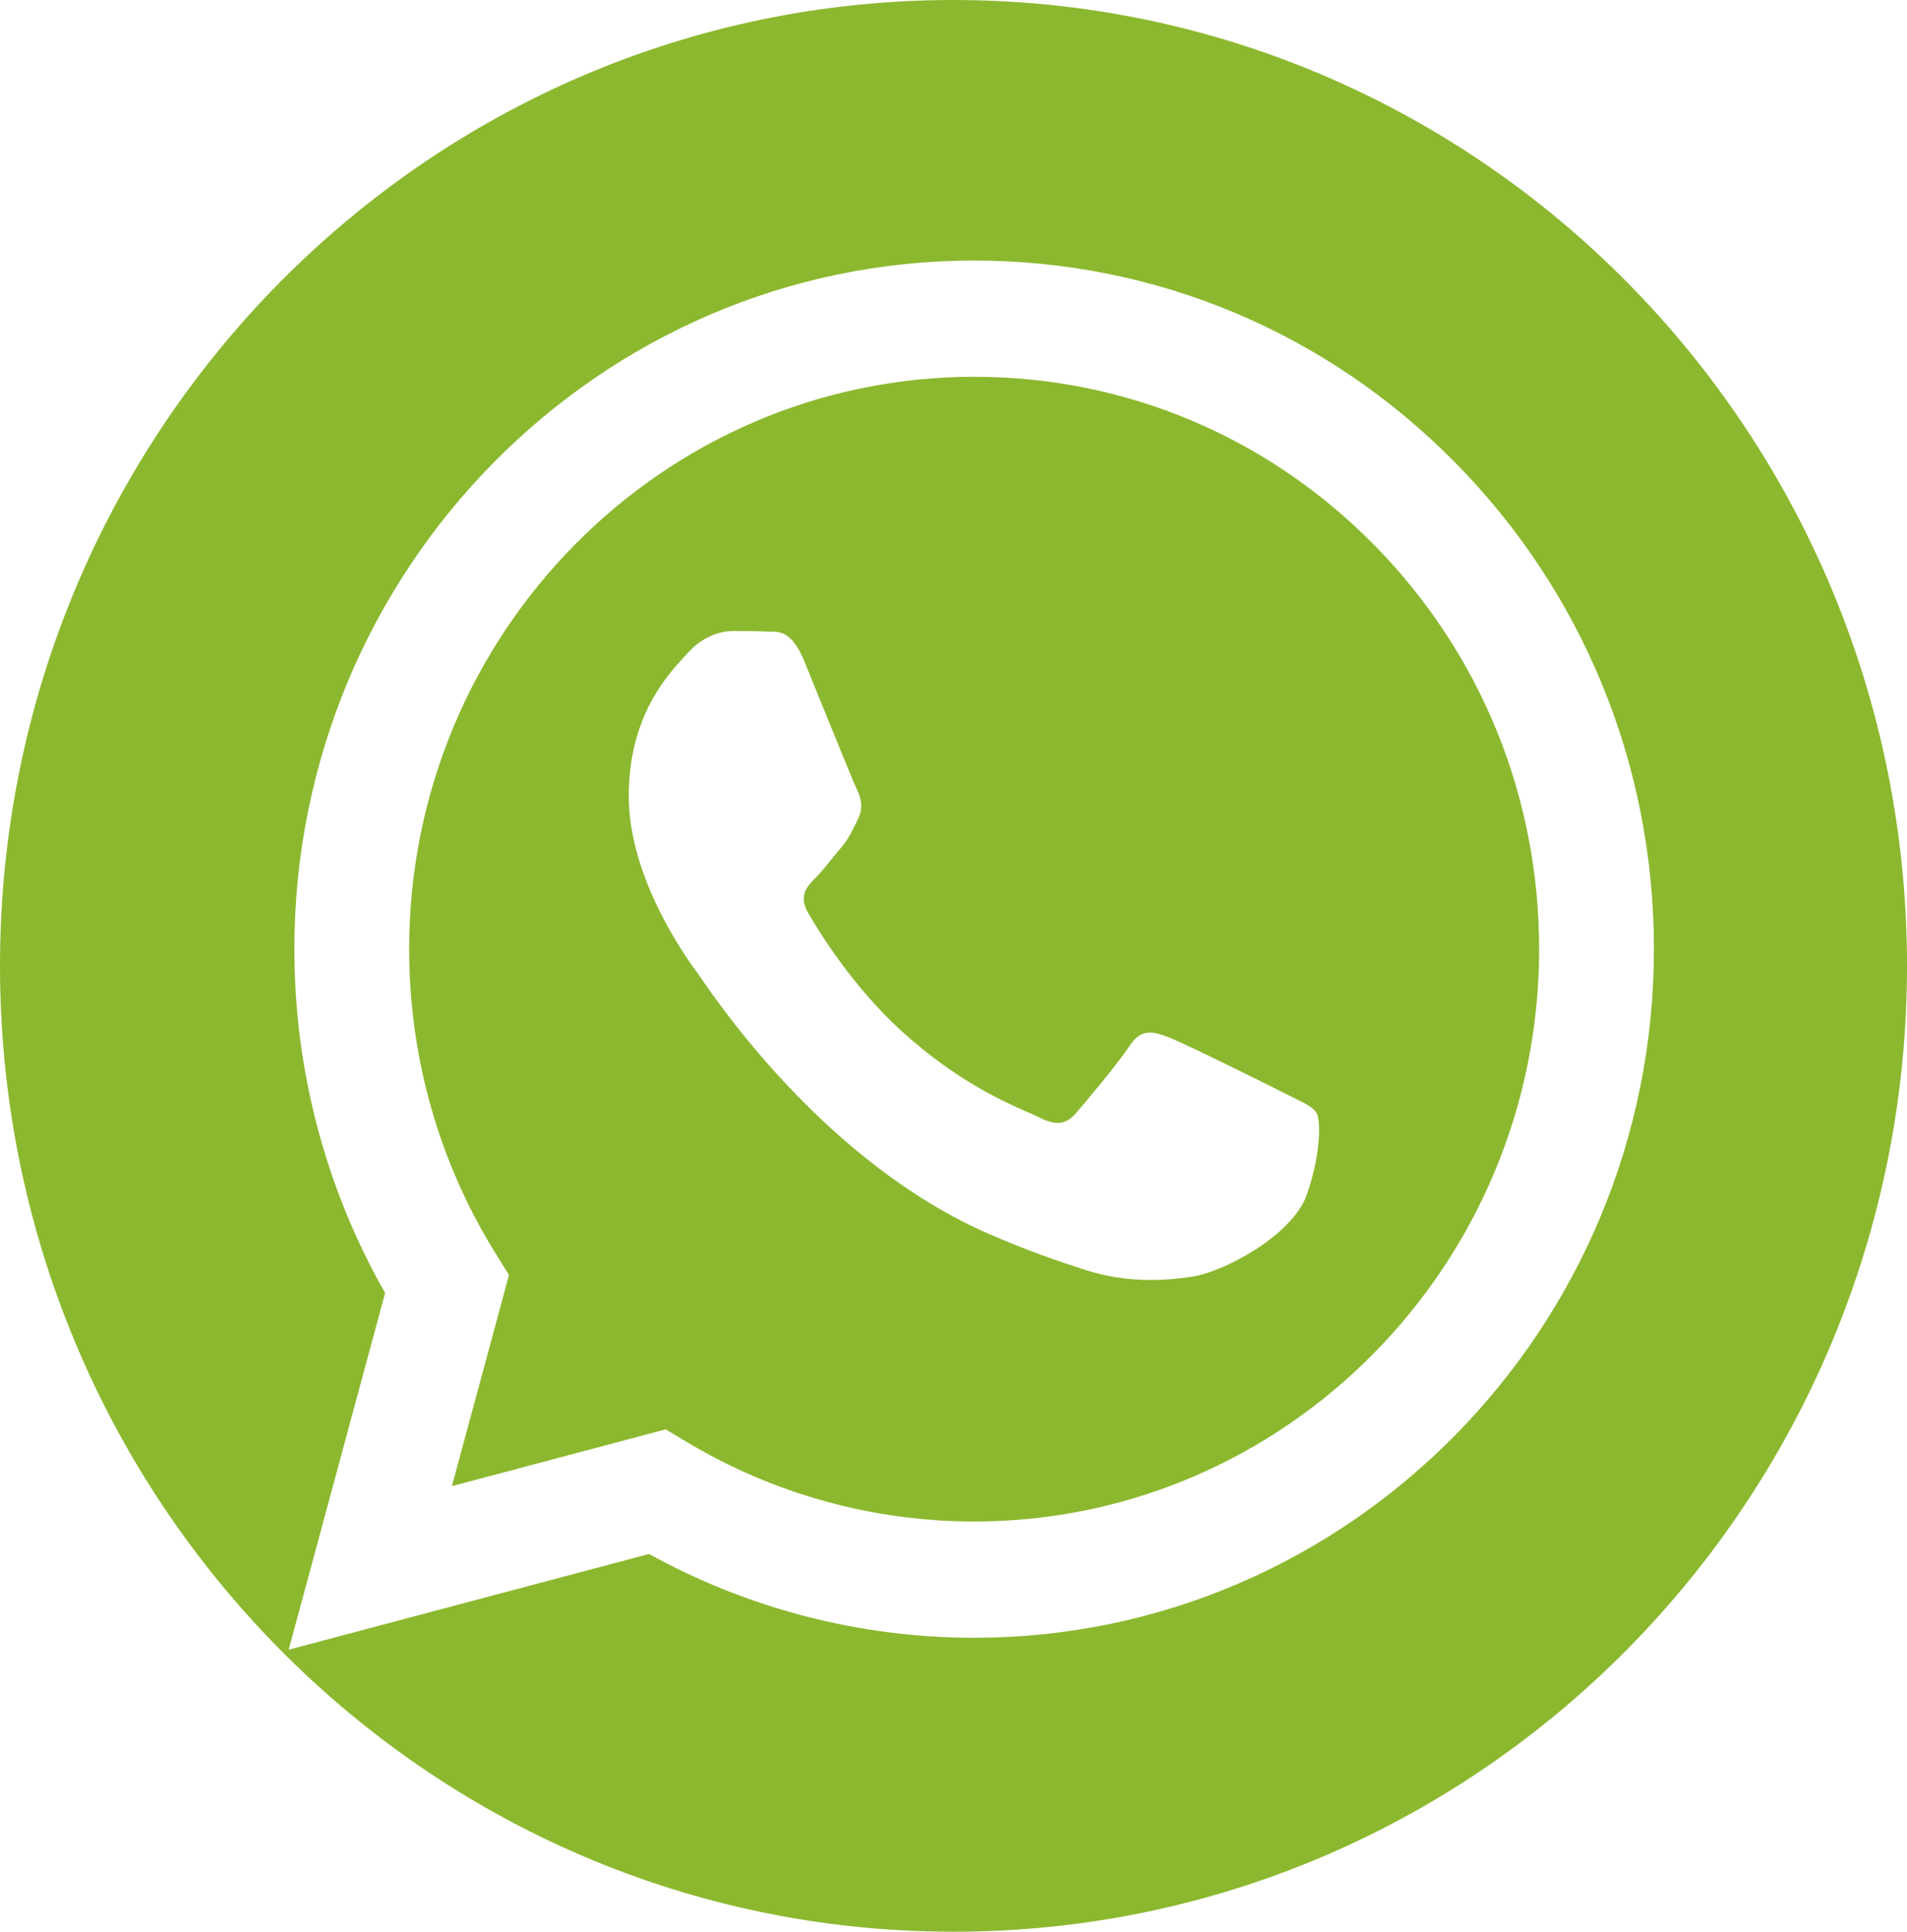 <svg width="79" height="80" viewBox="0 0 79 80" fill="none" xmlns="http://www.w3.org/2000/svg">
<g clip-path="url(#clip0_467_84)">
<path fill-rule="evenodd" clip-rule="evenodd" d="M40.346 63.011H40.356C53.256 63.011 63.756 52.382 63.761 39.317C63.764 32.986 61.331 27.032 56.912 22.554C52.493 18.075 46.617 15.607 40.365 15.604C27.454 15.604 16.955 26.233 16.95 39.297C16.948 43.775 18.185 48.135 20.528 51.907L21.085 52.804L18.72 61.547L27.579 59.195L28.433 59.708C32.027 61.867 36.146 63.009 40.346 63.011ZM48.386 42.948C49.031 43.185 52.491 44.909 53.194 45.265C53.331 45.335 53.46 45.398 53.578 45.456C54.07 45.696 54.401 45.858 54.543 46.097C54.719 46.394 54.719 47.821 54.133 49.484C53.546 51.148 50.735 52.667 49.383 52.872C48.171 53.055 46.637 53.131 44.951 52.589C43.929 52.261 42.619 51.823 40.94 51.089C34.345 48.206 29.888 41.736 29.044 40.511C28.985 40.425 28.943 40.364 28.92 40.333L28.914 40.325C28.54 39.82 26.047 36.451 26.047 32.965C26.047 29.683 27.639 27.963 28.372 27.172C28.422 27.118 28.468 27.068 28.509 27.022C29.155 26.309 29.917 26.131 30.386 26.131C30.855 26.131 31.325 26.135 31.734 26.156C31.785 26.159 31.837 26.158 31.892 26.158C32.302 26.155 32.813 26.152 33.318 27.379C33.511 27.85 33.795 28.548 34.093 29.285C34.699 30.778 35.369 32.429 35.487 32.667C35.663 33.024 35.78 33.44 35.546 33.916C35.511 33.986 35.478 34.054 35.447 34.118C35.271 34.482 35.141 34.75 34.842 35.104C34.725 35.243 34.603 35.392 34.482 35.541C34.24 35.84 33.998 36.139 33.787 36.352C33.434 36.707 33.068 37.092 33.478 37.806C33.888 38.519 35.301 40.851 37.392 42.74C39.641 44.771 41.596 45.629 42.586 46.064C42.779 46.149 42.936 46.217 43.051 46.276C43.754 46.632 44.165 46.573 44.575 46.097C44.986 45.622 46.334 44.017 46.803 43.304C47.272 42.591 47.741 42.71 48.386 42.948Z" fill="#8CB82F"/>
<path fill-rule="evenodd" clip-rule="evenodd" d="M39.5 80C61.315 80 79 62.091 79 40C79 17.909 61.315 0 39.5 0C17.685 0 0 17.909 0 40C0 62.091 17.685 80 39.5 80ZM40.355 10.79C47.889 10.793 54.959 13.762 60.276 19.15C65.593 24.539 68.519 31.701 68.516 39.318C68.51 55.037 55.876 67.826 40.356 67.826H40.344C35.631 67.824 31 66.627 26.887 64.356L11.959 68.32L15.954 53.547C13.49 49.225 12.193 44.32 12.195 39.296C12.201 23.578 24.834 10.79 40.355 10.79Z" fill="#8CB82F"/>
</g>
<defs>
<clipPath id="clip0_467_84">
<rect width="79" height="80" fill="white"/>
</clipPath>
</defs>
</svg>
